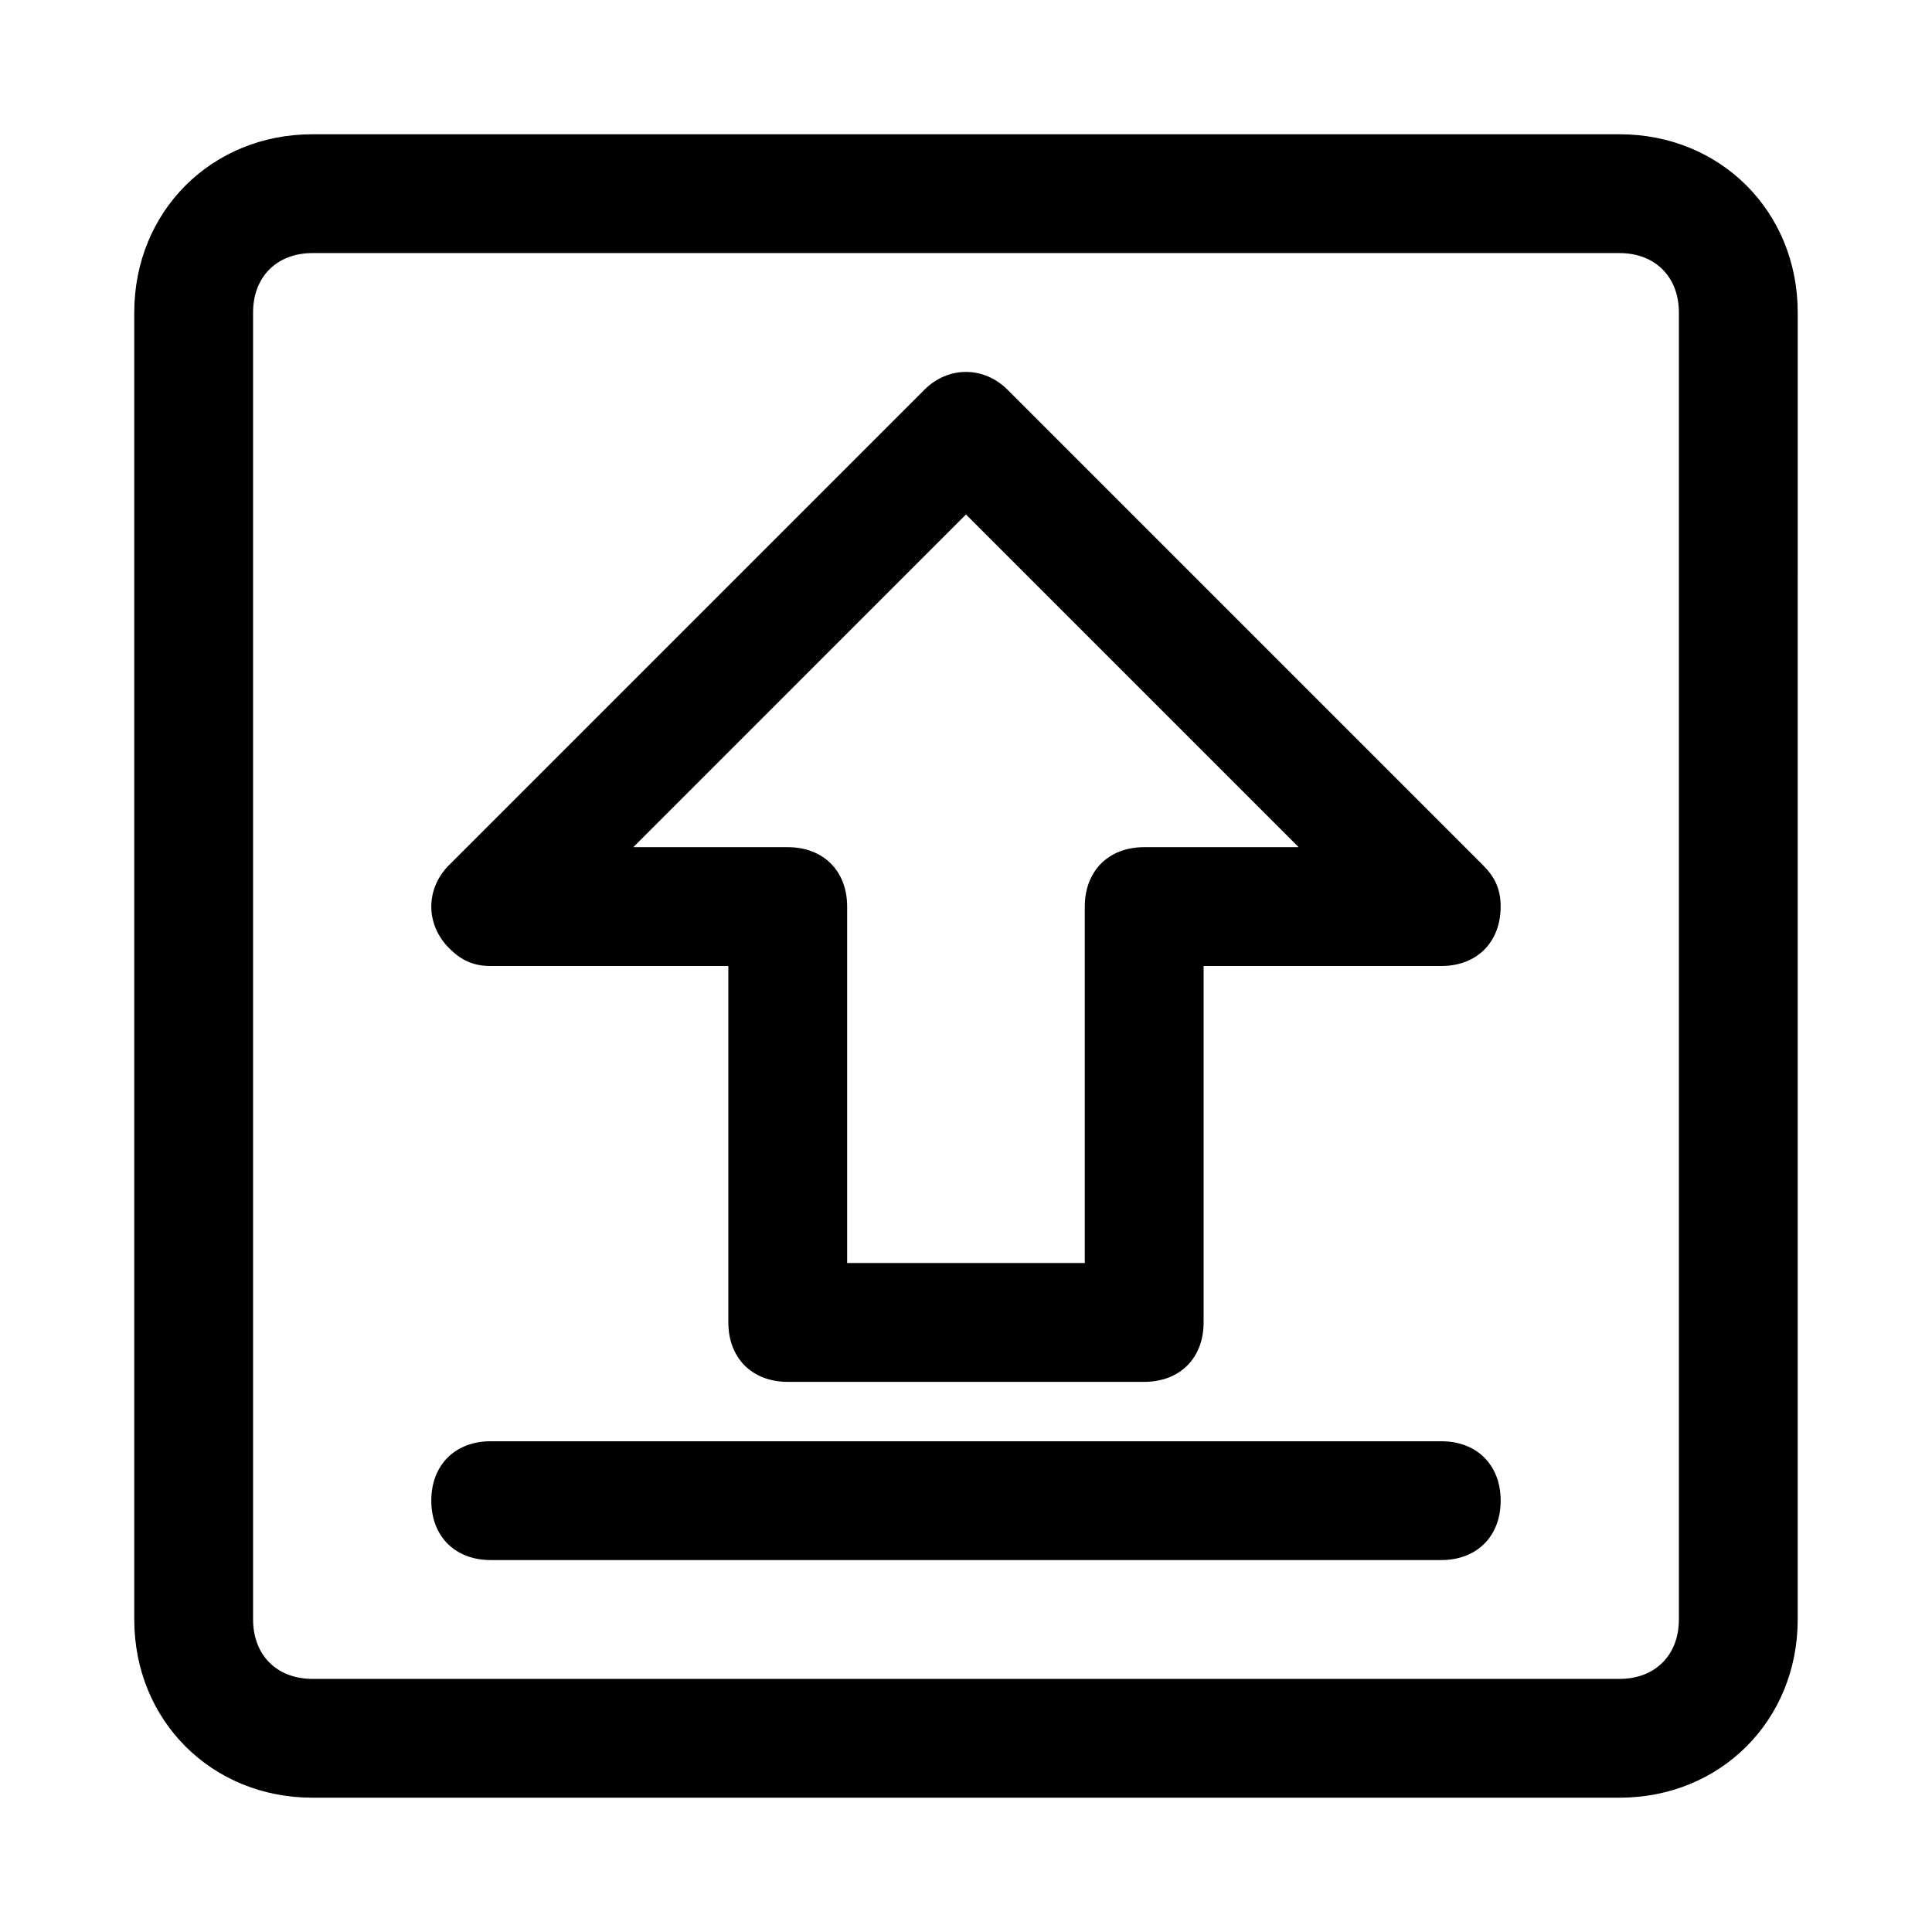 <?xml version="1.0" encoding="UTF-8"?>
<!-- Uploaded to: SVG Repo, www.svgrepo.com, Generator: SVG Repo Mixer Tools -->
<svg fill="#000000" width="800px" height="800px" version="1.1" viewBox="144 144 512 512" xmlns="http://www.w3.org/2000/svg">
 <path d="m573.18 179.58h-346.37c-26.762 0-47.23 20.469-47.23 47.23v346.37c0 26.766 20.469 47.23 47.23 47.23h346.37c26.766 0 47.23-20.469 47.23-47.23l0.004-346.37c0-26.762-20.465-47.23-47.23-47.23zm15.742 393.6c0 9.445-6.297 15.742-15.742 15.742h-346.37c-9.445 0-15.742-6.297-15.742-15.742v-346.37c0-9.445 6.297-15.742 15.742-15.742h346.37c9.445 0 15.742 6.297 15.742 15.742zm-314.88-173.18h62.977v94.465c0 9.445 6.297 15.742 15.742 15.742h94.465c9.445 0 15.742-6.297 15.742-15.742v-94.465h62.977c9.445 0 15.742-6.297 15.742-15.742 0-4.723-1.574-7.871-4.723-11.02l-125.95-125.95c-6.297-6.297-15.742-6.297-22.043 0l-125.95 125.95c-6.297 6.297-6.297 15.742 0 22.043 3.156 3.144 6.305 4.719 11.027 4.719zm125.95-119.66 88.168 88.168h-40.938c-9.445 0-15.742 6.297-15.742 15.742v94.465h-62.977v-94.465c0-9.445-6.297-15.742-15.742-15.742h-40.934zm141.7 261.35c0 9.445-6.297 15.742-15.742 15.742h-251.91c-9.445 0-15.742-6.297-15.742-15.742 0-9.445 6.297-15.742 15.742-15.742h251.91c9.445-0.004 15.742 6.297 15.742 15.742z"/>
</svg>